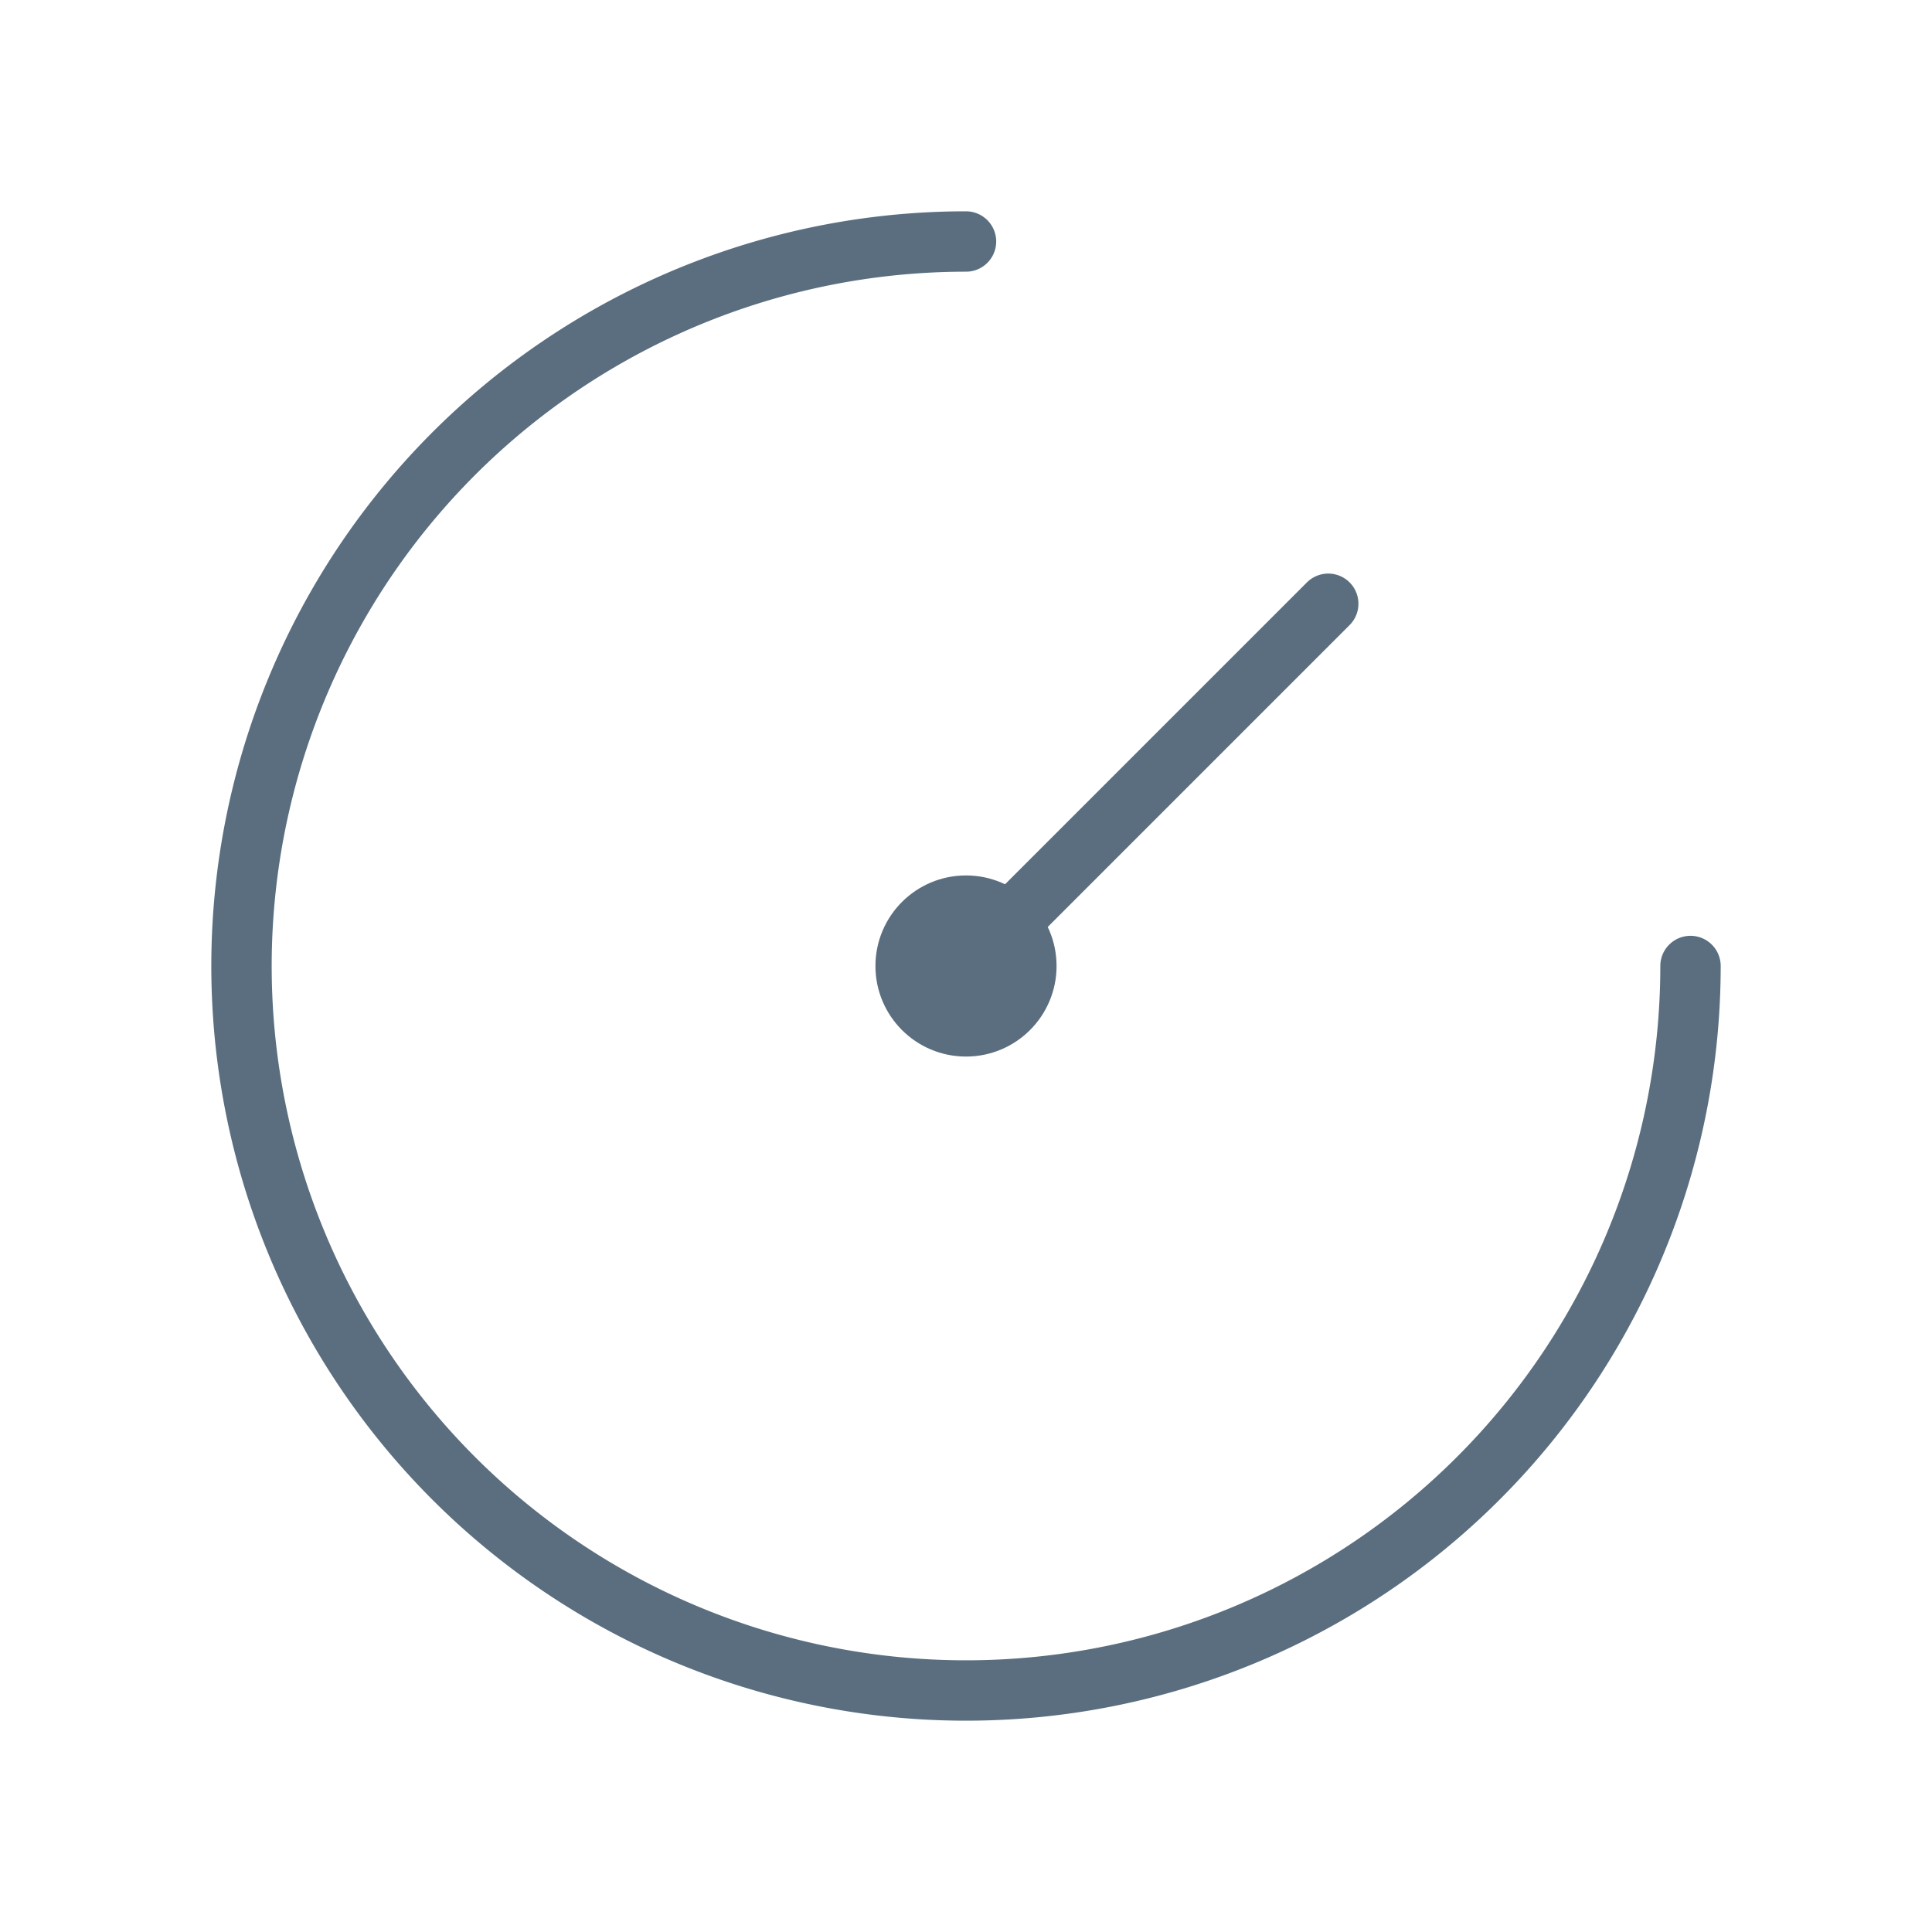 <svg xmlns="http://www.w3.org/2000/svg" width="128" height="128" viewBox="0 0 128 128" fill="none" stroke="#5A6E7F" stroke-width="4" stroke-linecap="round" stroke-linejoin="round">
  <style>
    .hover-speed:hover { transform: rotate(5deg); transition: transform 0.3s ease; }
  </style>
  <g class="hover-speed">
    <path d="M64 16a48 48 0 1 0 48 48"/>
    <path d="M64 64l24-24"/>
    <circle cx="64" cy="64" r="4" fill="#5A6E7F"/>
  </g>
</svg>